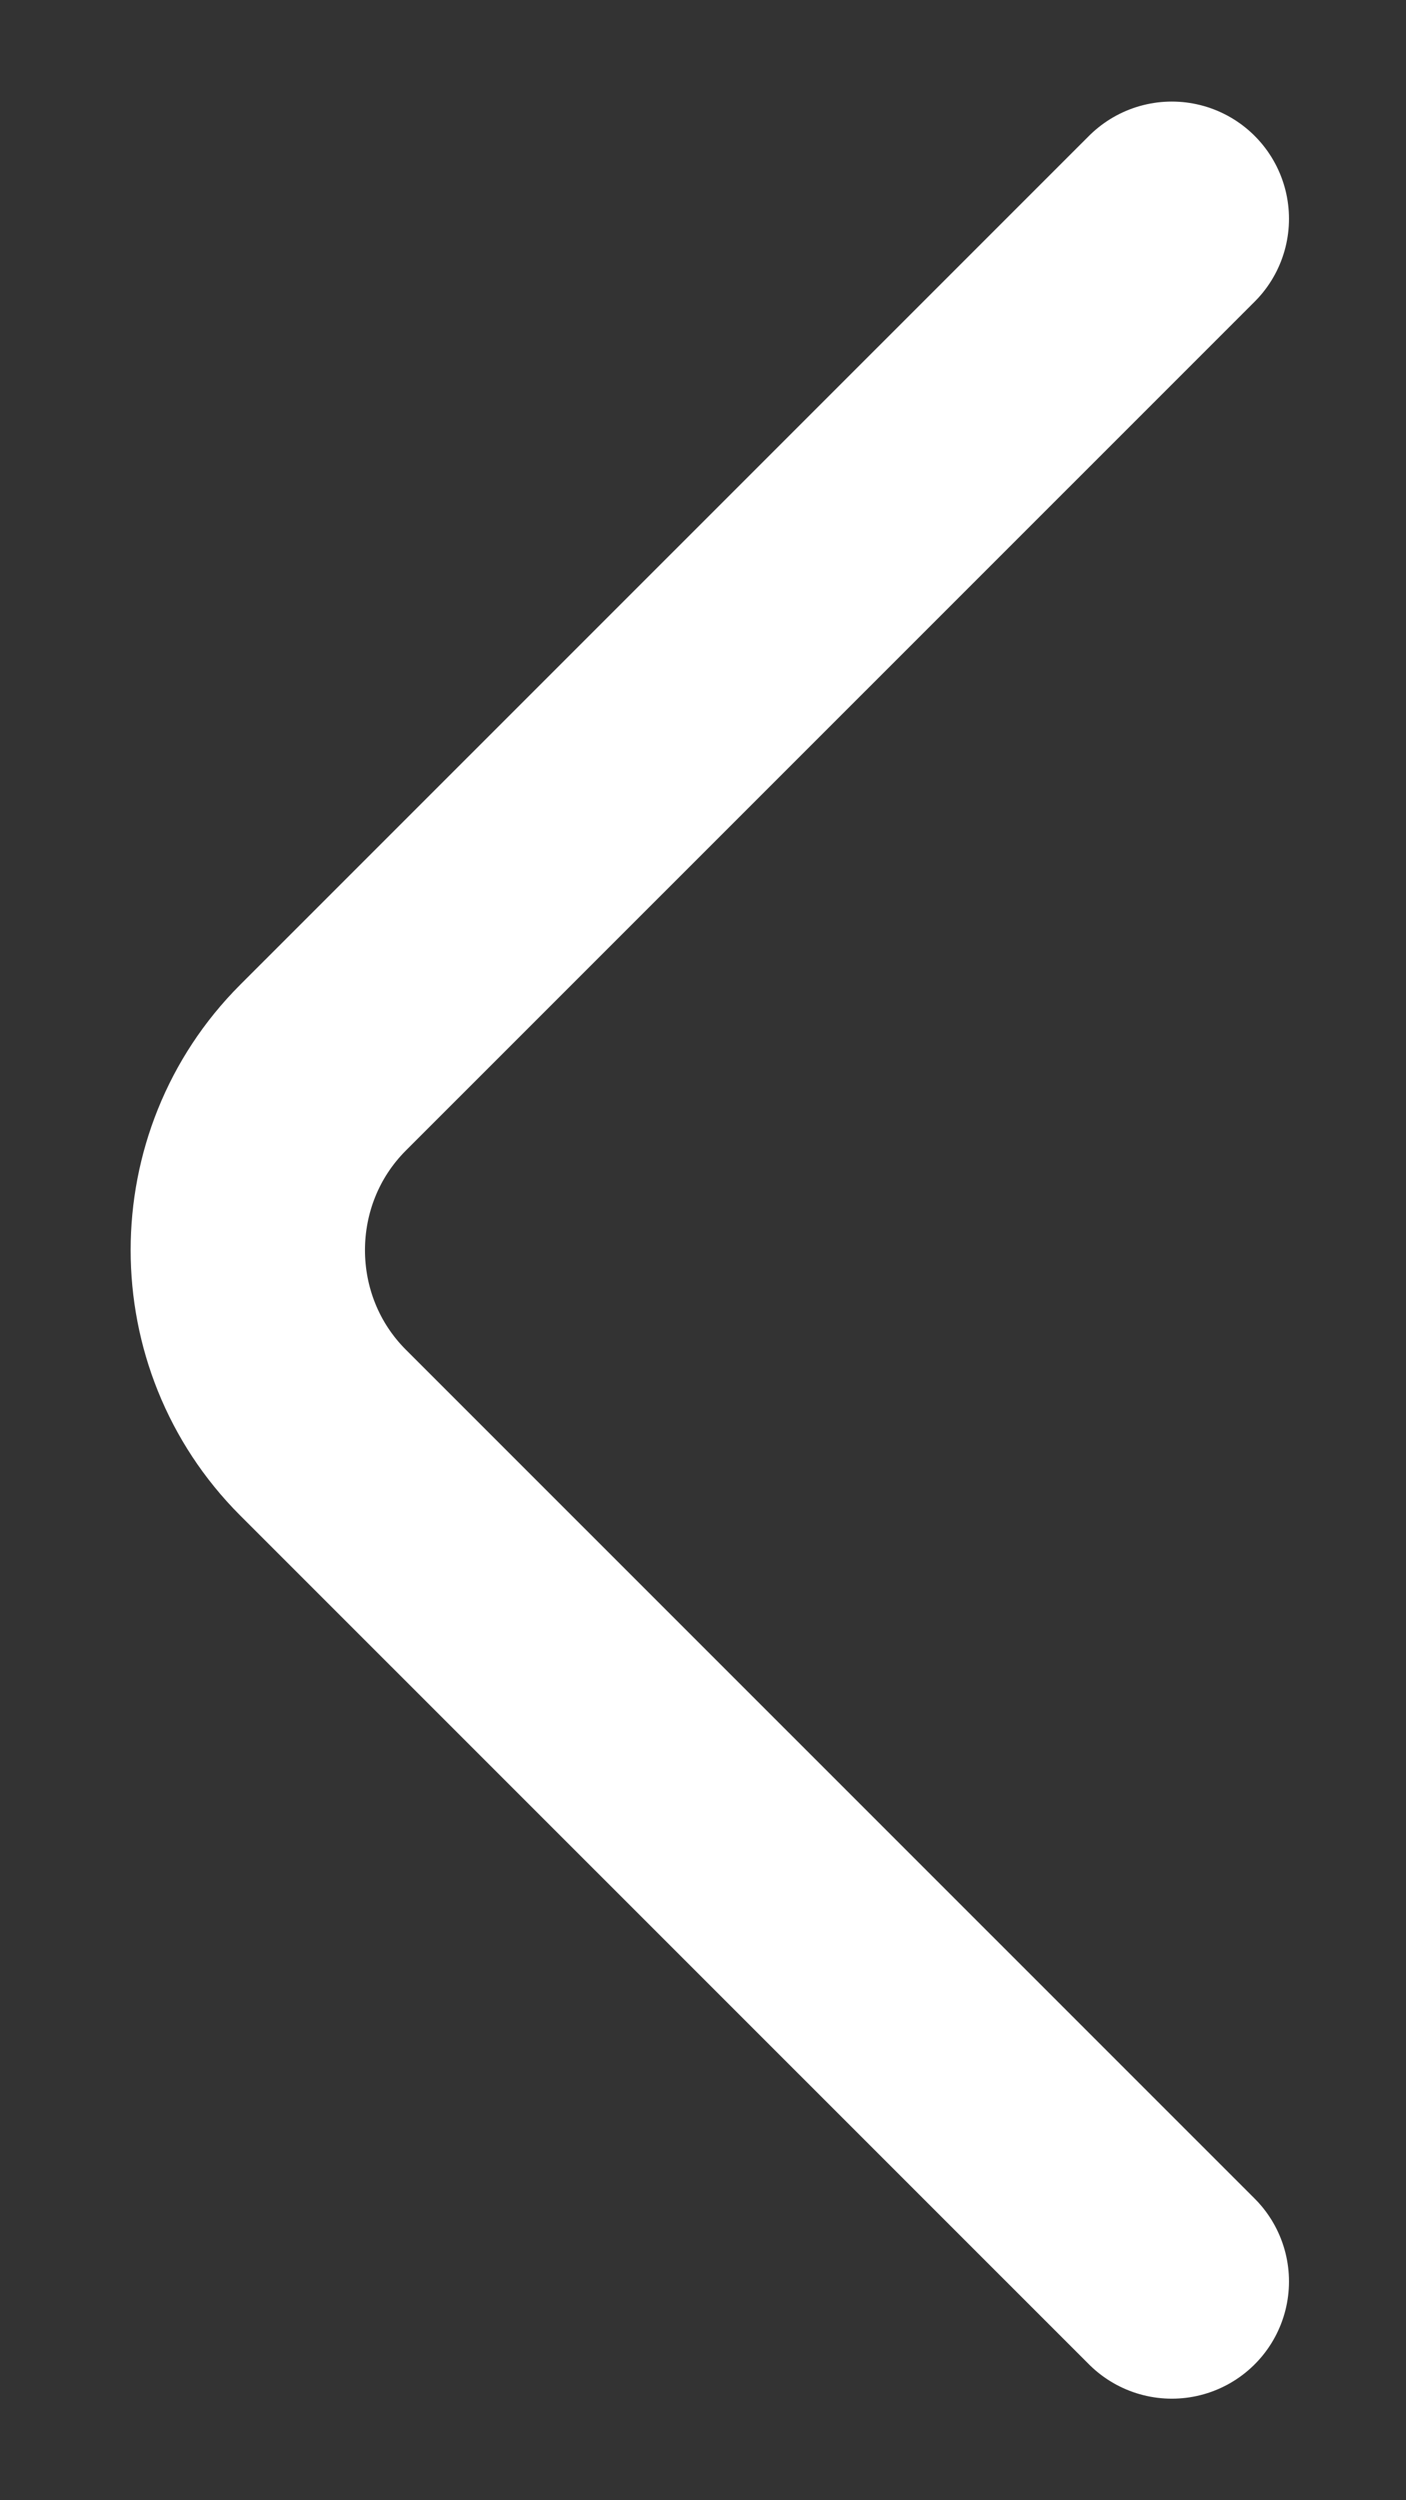 <svg width="9" height="16" viewBox="0 0 9 16" fill="none" xmlns="http://www.w3.org/2000/svg">
<rect x="0" y="0" width="9" height="16" fill="#333333" stroke="none"/>
<path d="M7.501 14.6L2.067 9.167C1.426 8.525 1.426 7.475 2.067 6.833L7.501 1.4" stroke="white" stroke-width="1.5" stroke-miterlimit="10" stroke-linecap="round" stroke-linejoin="round"/>
</svg>
